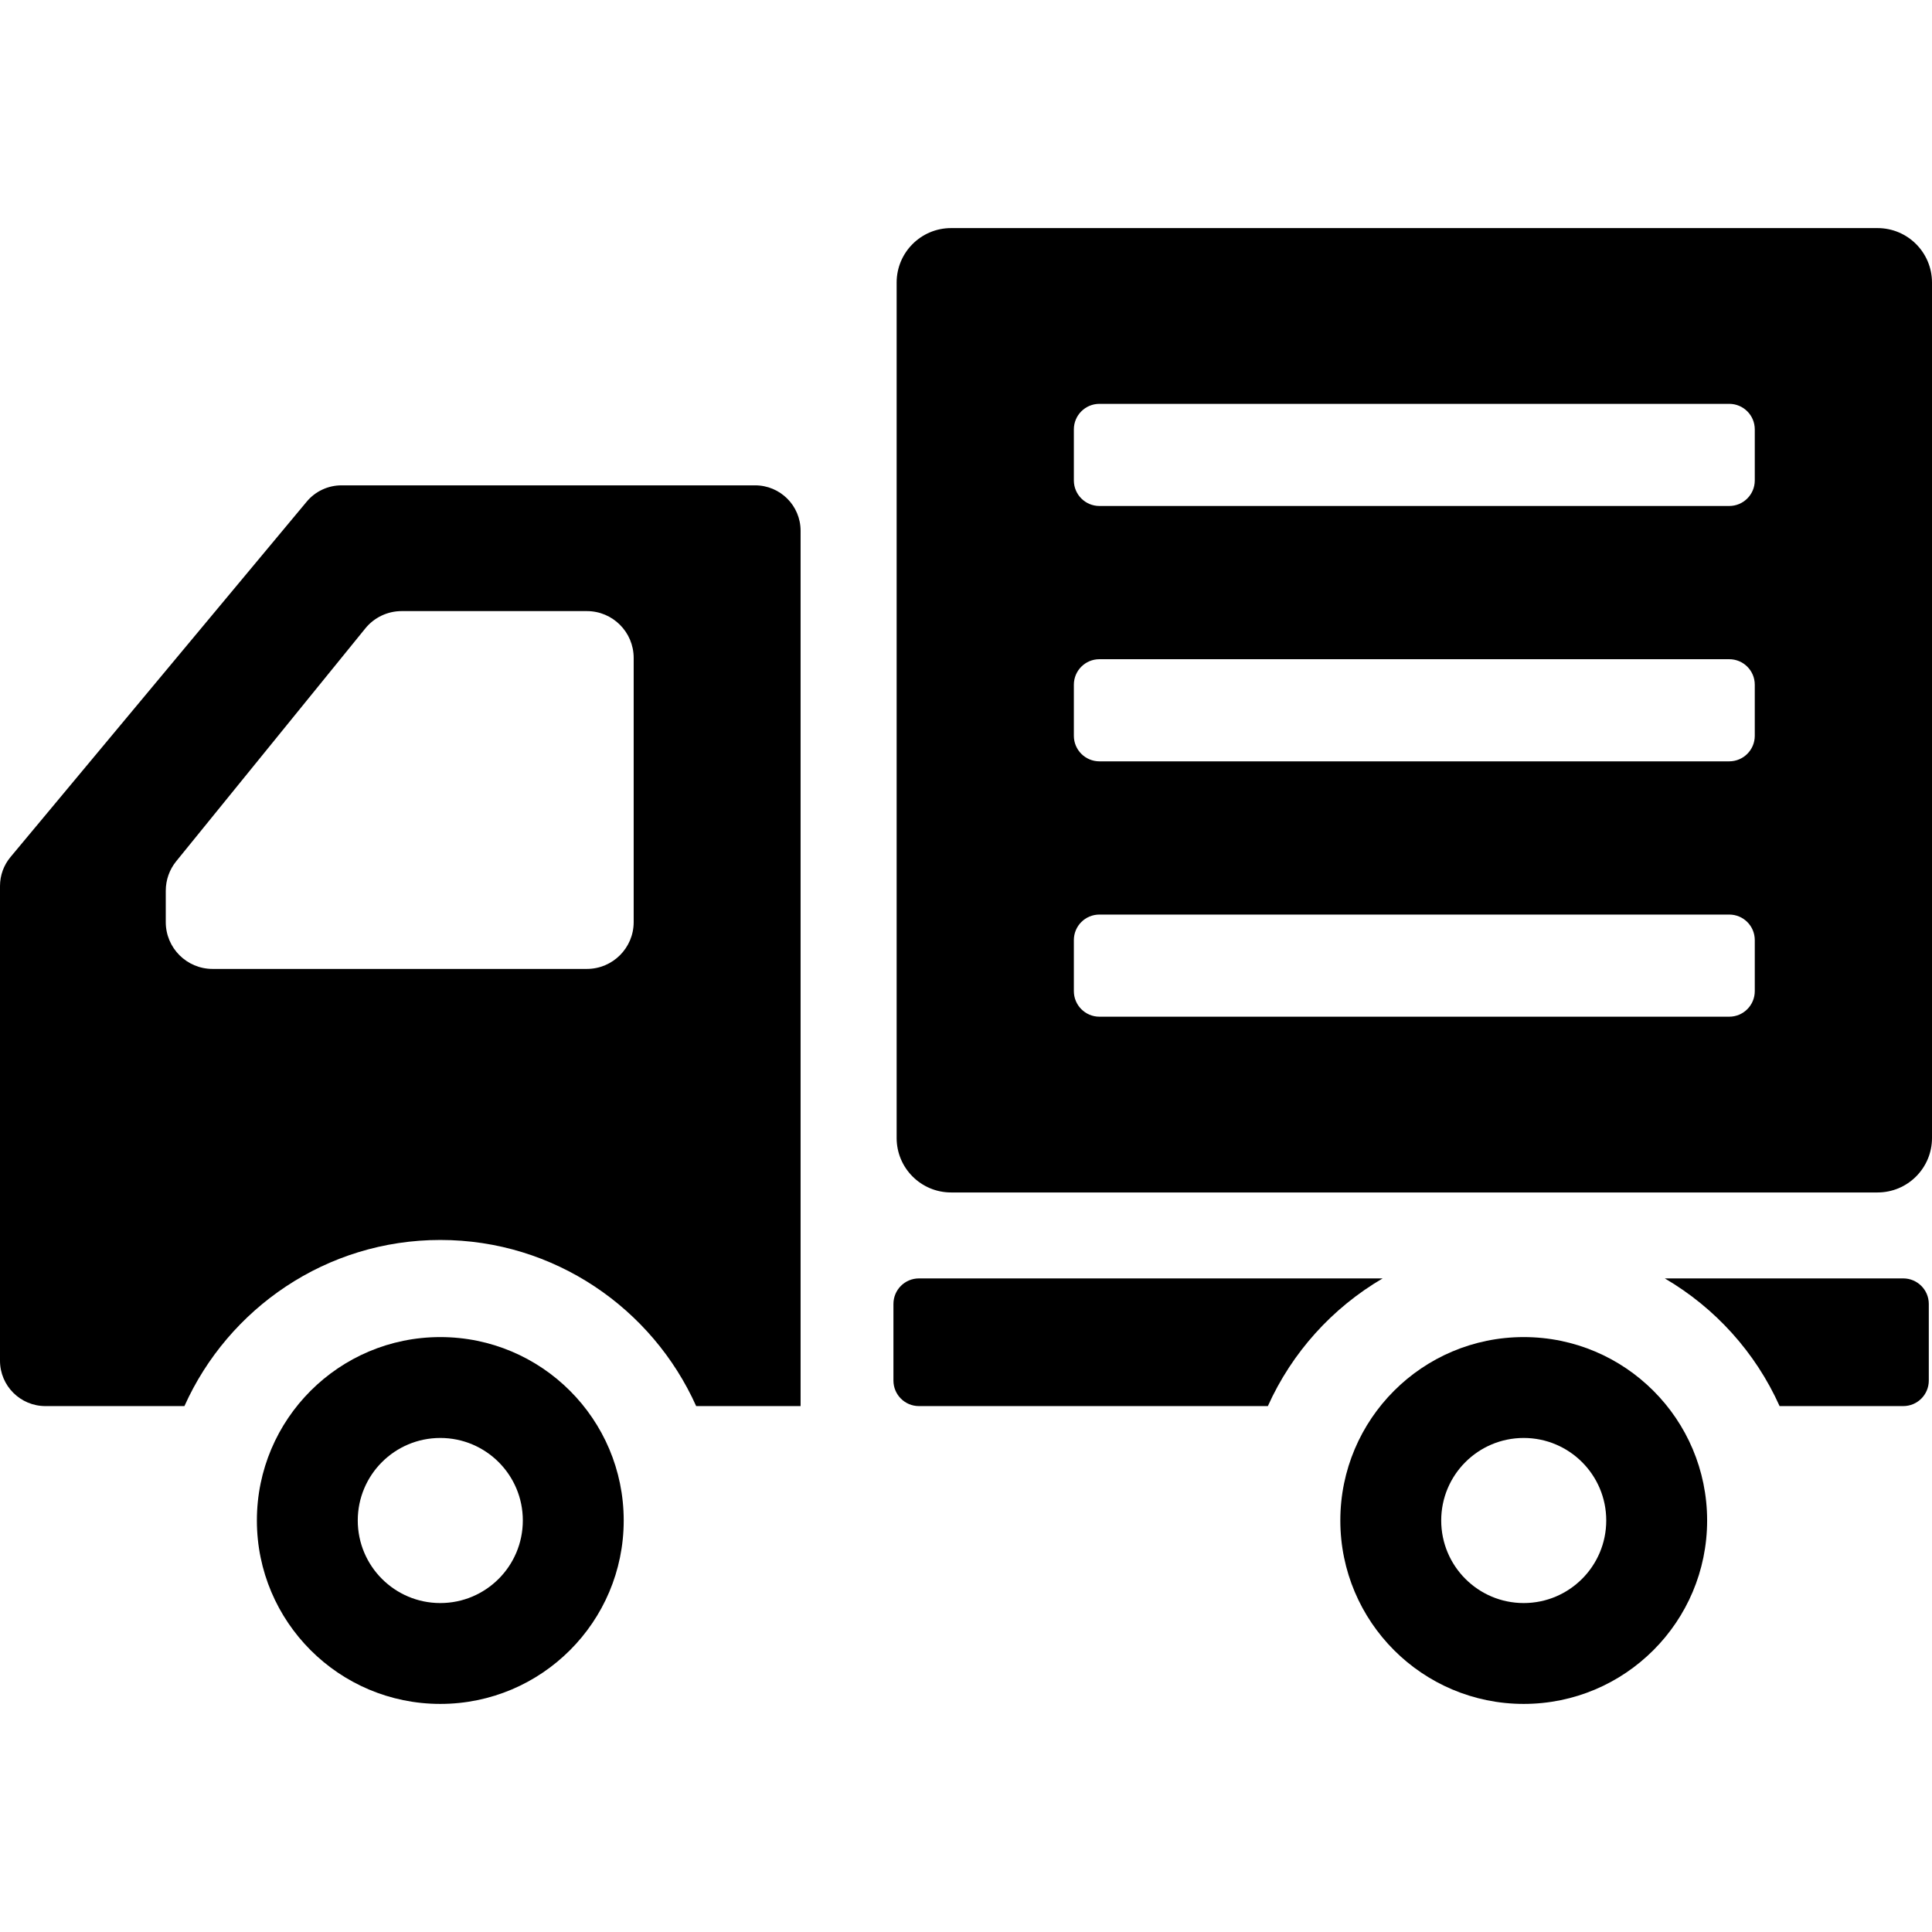 <?xml version="1.0" encoding="utf-8"?>

<!DOCTYPE svg PUBLIC "-//W3C//DTD SVG 1.1//EN" "http://www.w3.org/Graphics/SVG/1.1/DTD/svg11.dtd">
<!-- Uploaded to: SVG Repo, www.svgrepo.com, Generator: SVG Repo Mixer Tools -->
<svg height="800px" width="800px" version="1.1" id="_x32_" xmlns="http://www.w3.org/2000/svg" xmlns:xlink="http://www.w3.org/1999/xlink" 
	 viewBox="0 0 512 512"  xml:space="preserve">
<style type="text/css">
	.st0{fill:#000000;}
</style>
<g>
	<path class="st0" d="M116.683,354.34c-26.836,0-48.607,21.764-48.607,48.6c0,26.85,21.771,48.614,48.607,48.614
		c26.844,0,48.608-21.764,48.608-48.614C165.29,376.104,143.526,354.34,116.683,354.34z M116.683,424.826
		c-12.08,0-21.872-9.799-21.872-21.886c0-12.073,9.792-21.865,21.872-21.865c12.08,0,21.872,9.792,21.872,21.865
		C138.554,415.027,128.762,424.826,116.683,424.826z"/>
	<path class="st0" d="M403.8,354.34c-26.836,0-48.6,21.764-48.6,48.6c0,26.85,21.764,48.614,48.6,48.614
		c26.843,0,48.606-21.764,48.606-48.614C452.406,376.104,430.643,354.34,403.8,354.34z M403.8,424.826
		c-12.073,0-21.865-9.799-21.865-21.886c0-12.073,9.792-21.865,21.865-21.865c12.079,0,21.871,9.792,21.871,21.865
		C425.671,415.027,415.879,424.826,403.8,424.826z"/>
	<path class="st0" d="M200.127,128.622H90.502c-3.561,0-6.957,1.582-9.23,4.331l-78.48,94.163C0.986,229.268,0,231.994,0,234.815
		v82.595v43.189c0,6.648,5.389,12.029,12.03,12.029h36.844c11.626-25.9,37.621-44.024,67.81-44.024
		c30.196,0,56.183,18.124,67.81,44.024h27.671V140.652C212.163,134.003,206.767,128.622,200.127,128.622z M43.931,236.052
		c0-2.849,0.978-5.612,2.777-7.82l50.103-61.694c2.36-2.907,5.9-4.59,9.633-4.59h49.083c6.848,0,12.404,5.554,12.404,12.411v70.011
		c0,6.849-5.555,12.404-12.404,12.404H56.334c-6.85,0-12.404-5.554-12.404-12.404V236.052z"/>
	<path class="st0" d="M243.532,338.792c-3.741,0-6.763,3.03-6.763,6.77v20.303c0,3.735,3.022,6.763,6.763,6.763h92.466
		c6.382-14.209,17.072-26.023,30.419-33.836H243.532z"/>
	<path class="st0" d="M504.381,338.792h-63.19c13.353,7.814,24.044,19.627,30.419,33.836h32.772c3.741,0,6.77-3.028,6.77-6.763
		v-20.303C511.151,341.822,508.122,338.792,504.381,338.792z"/>
	<path class="st0" d="M497.568,60.446H252.043c-7.964,0-14.425,6.46-14.425,14.432v226.703c0,7.972,6.461,14.432,14.425,14.432
		h245.525c7.971,0,14.432-6.46,14.432-14.432V74.878C512,66.906,505.539,60.446,497.568,60.446z M458.27,134.09H291.355
		c-3.741,0-6.771-3.036-6.771-6.763v-13.533c0-3.741,3.03-6.77,6.771-6.77H458.27c3.735,0,6.763,3.029,6.763,6.77v13.533
		C465.033,131.054,462.005,134.09,458.27,134.09z M291.355,174.697H458.27c3.735,0,6.763,3.021,6.763,6.763V195
		c0,3.727-3.028,6.763-6.763,6.763H291.355c-3.741,0-6.771-3.036-6.771-6.763v-13.54
		C284.584,177.718,287.614,174.697,291.355,174.697z M291.355,242.369H458.27c3.735,0,6.763,3.022,6.763,6.763v13.533
		c0,3.727-3.028,6.77-6.763,6.77H291.355c-3.741,0-6.771-3.044-6.771-6.77v-13.533C284.584,245.391,287.614,242.369,291.355,242.369
		z"/>
</g>
</svg>